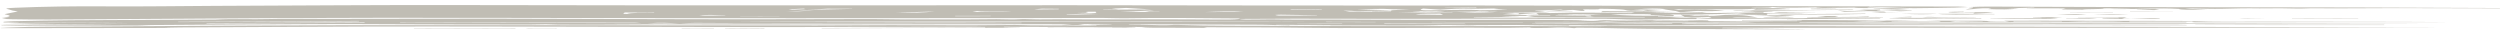 <svg width="411" height="5" viewBox="0 0 411 5" fill="none" xmlns="http://www.w3.org/2000/svg">
<path d="M203.857 3.111C203.776 3.084 203.744 3.032 203.631 3.031C197.35 2.982 191.084 2.897 184.705 3.007C183.69 3.025 182.466 2.949 181.338 2.949C177.312 2.951 173.269 2.971 169.242 2.977C163.604 2.984 157.966 2.984 152.329 2.987C144.839 2.991 137.349 2.998 129.859 2.999C126.17 2.999 122.465 2.972 118.777 2.989C112.946 3.016 107.163 2.978 101.365 2.972C88.479 2.96 75.593 2.914 62.706 2.928C51.85 2.94 40.961 2.993 30.137 3.075C22.808 3.131 15.447 3.153 8.118 3.208C6.105 3.223 4.011 3.19 1.997 3.163C1.369 3.155 0.547 3.105 0.37 3.06C0.241 3.029 1.063 2.975 1.482 2.927C1.337 2.924 0.902 2.913 0.274 2.898C2.158 2.723 1.739 2.539 0.805 2.354C0.741 2.34 0.757 2.32 0.837 2.306C1.53 2.163 2.255 2.02 2.931 1.882C2.625 1.83 2.255 1.781 2.029 1.728C1.756 1.663 1.691 1.592 1.369 1.528C0.821 1.419 0.853 1.346 2.432 1.278C7.152 1.074 12.258 1.01 17.444 1.047C23.468 1.09 29.332 0.993 35.275 0.965C42.121 0.934 48.951 0.892 55.796 0.867C61.386 0.846 67.007 0.825 72.596 0.83C84.532 0.838 96.452 0.867 108.388 0.879C114.879 0.886 121.37 0.875 127.845 0.874C135.802 0.873 143.76 0.876 151.701 0.873C159.513 0.87 167.325 0.854 175.121 0.858C186.59 0.866 198.058 0.889 209.543 0.9C218.16 0.908 226.778 0.909 235.395 0.91C238.81 0.91 242.257 0.884 245.656 0.906C251.229 0.943 256.819 0.893 262.408 0.934C267.707 0.972 273.071 0.957 278.403 0.971C283.025 0.982 287.632 1.002 292.255 1.014C299.23 1.031 306.204 1.045 313.179 1.059C316.11 1.065 319.026 1.064 321.957 1.077C322.521 1.079 323.037 1.133 323.568 1.163L323.617 1.16C322.843 1.193 322.102 1.233 321.297 1.256C320.363 1.281 319.364 1.292 318.382 1.304C316.996 1.322 315.611 1.337 314.58 1.349C312.132 1.269 309.764 1.192 307.38 1.116C307.219 1.144 307.074 1.173 306.913 1.203C307.783 1.228 308.652 1.254 309.377 1.275C307.171 1.36 305.061 1.334 304.851 1.241C302.806 1.267 300.776 1.293 298.746 1.319C298.682 1.308 298.634 1.295 298.569 1.283C298.827 1.262 299.069 1.242 299.697 1.19C296.604 1.201 293.673 1.392 291.305 1.134C291.063 1.376 288.405 1.184 287.81 1.329L293.576 1.343C293.576 1.35 293.576 1.357 293.576 1.366C293.286 1.373 292.98 1.382 292.303 1.4C293.141 1.424 293.673 1.44 294.22 1.457C294.22 1.469 294.236 1.481 294.253 1.493C292.368 1.529 290.467 1.565 288.244 1.607C288.438 1.545 288.518 1.517 288.76 1.44C287.681 1.478 286.956 1.522 286.215 1.526C284.604 1.534 282.977 1.526 281.35 1.52C280.609 1.516 279.884 1.502 278.789 1.488C280.625 1.573 282.059 1.638 283.493 1.704C282.365 1.833 280.835 1.876 279.111 1.795C278.242 1.845 277.517 1.885 276.776 1.926C277.839 1.956 278.918 1.987 279.981 2.017C278.676 2.02 277.388 2.022 276.212 2.024C275.954 1.947 275.729 1.884 275.519 1.823C274.795 1.716 274.07 1.607 273.393 1.506C273.184 1.511 273.506 1.504 273.828 1.495C272.443 1.344 271.219 1.354 268.513 1.581C269.382 1.568 270.252 1.556 271.138 1.543C270.945 1.549 270.751 1.556 270.558 1.562C271.347 1.585 272.137 1.607 273.135 1.636C271.895 1.719 271.203 1.764 270.043 1.84C270.429 1.744 270.591 1.702 270.88 1.628C270.333 1.67 270.155 1.689 269.93 1.702C268.094 1.805 267.675 1.786 267.095 1.619C266.902 1.565 266.016 1.518 265.323 1.486C264.743 1.459 263.954 1.46 262.955 1.445C263.084 1.635 260.91 1.499 260.233 1.545C260.362 1.641 260.459 1.715 260.555 1.789C260.362 1.79 260.169 1.791 259.976 1.792C259.557 1.742 259.138 1.691 258.59 1.626C257.753 1.674 257.06 1.715 256.351 1.755C256.48 1.769 256.609 1.781 256.722 1.795C257.318 1.8 257.914 1.806 258.526 1.812C258.526 1.827 258.494 1.843 258.478 1.858C256.996 1.854 255.514 1.85 254.048 1.847C255.031 1.773 255.997 1.699 256.964 1.624C256.835 1.61 256.69 1.595 256.561 1.58C255.176 1.639 253.79 1.698 252.405 1.757C252.421 1.774 252.437 1.791 252.453 1.808L254.112 1.843C253.661 1.884 253.291 1.953 252.759 1.962C250.633 2 248.459 2.018 246.3 2.043C247.879 2.061 249.441 2.07 251.02 2.066C252.486 2.063 254.113 2.008 254.789 2.147C259.251 2.017 263.632 2.091 268.174 2.16C268.287 2.134 268.464 2.095 268.722 2.042C266.692 2.026 264.888 2.013 263.197 2.001C263.294 1.939 263.374 1.885 263.471 1.831C267.449 1.846 271.525 1.901 275.584 1.817C274.102 1.864 272.62 1.911 271.025 1.96C271.799 1.972 272.636 1.985 274.134 2.008C272.765 2.017 272.056 2.021 270.751 2.029C272.411 2.056 273.506 2.064 274.505 2.092C276.47 2.145 278.225 2.117 279.868 2.023C280.11 2.059 280.255 2.121 280.593 2.128C281.56 2.147 282.59 2.146 283.605 2.147C285.248 2.147 286.907 2.143 288.55 2.139C288.534 2.132 288.518 2.126 288.502 2.118C286.311 2.083 284.105 2.048 281.914 2.013C284.572 2.02 287.23 2.026 289.952 2.032L289.887 2.142C290.725 2.137 291.482 2.133 292.497 2.128C292.142 2.089 291.917 2.064 291.562 2.025C293.963 2.03 296.153 2.036 298.36 2.041C298.36 2.046 298.392 2.052 298.408 2.057C296.878 2.076 295.348 2.094 293.818 2.113C293.818 2.12 293.818 2.128 293.818 2.135C294.816 2.144 295.799 2.152 297.2 2.164C295.461 2.181 294.075 2.213 292.754 2.203C290.854 2.189 290.064 2.224 290.564 2.377C290.644 2.402 290.499 2.433 290.467 2.461L290.499 2.456C288.196 2.432 285.893 2.408 283.025 2.378C284.684 2.354 285.78 2.337 287.262 2.315C286.521 2.267 286.021 2.233 285.619 2.206C281.672 2.384 277.581 2.409 273.168 2.369C275.535 2.399 275.374 2.515 275.004 2.64C274.199 2.653 273.393 2.666 272.588 2.68C272.588 2.7 272.588 2.72 272.572 2.74C274.086 2.75 275.6 2.759 276.953 2.769C276.76 2.663 276.566 2.564 276.325 2.435C278.048 2.447 279.514 2.456 280.98 2.466C280.931 2.489 280.899 2.513 280.851 2.536C279.868 2.521 278.886 2.507 277.726 2.49C278.064 2.541 278.338 2.583 278.564 2.62C280.11 2.609 281.56 2.6 283.46 2.588C282.8 2.541 282.494 2.52 281.721 2.465C283.718 2.48 285.603 2.451 286.472 2.51C287.632 2.59 288.019 2.738 288.953 2.892C287.117 2.888 286.086 2.886 284.781 2.882C285.039 2.919 285.152 2.952 285.297 2.953C287.117 2.966 288.953 2.976 290.789 2.983C292.352 2.989 293.898 2.99 296.234 2.997C297.828 2.905 301.259 2.9 302.806 2.991C305.318 2.973 307.171 2.961 309.023 2.948C309.071 2.975 309.12 3.001 309.168 3.028C308.073 3.039 306.994 3.052 305.898 3.061C304.014 3.078 302.113 3.097 300.228 3.11C298.537 3.122 296.846 3.133 295.171 3.129C293.656 3.126 292.174 3.099 290.66 3.086C290.129 3.082 289.597 3.086 289.05 3.087C286.585 3.099 284.137 3.121 281.689 3.117C280.867 3.115 280.078 3.046 278.95 2.991L278.87 3.135C277.871 3.132 277.082 3.131 276.293 3.128C273.361 3.115 270.607 3.261 267.643 3.193C266.306 3.162 265.066 3.094 263.729 3.086C261.812 3.074 259.831 3.111 257.898 3.109C253.984 3.105 250.069 3.082 246.155 3.08C240.663 3.079 235.17 3.096 229.677 3.095C224.072 3.093 218.483 3.072 212.877 3.071C209.865 3.071 206.837 3.096 203.825 3.111L203.873 3.115L203.857 3.111ZM237.522 1.924C237.087 1.895 236.636 1.84 236.201 1.841C234.896 1.842 233.591 1.865 232.126 1.881C232.609 1.908 233.076 1.936 233.559 1.964C232.335 1.991 231.127 2.019 229.935 2.045L238.778 2.066C238.778 2.049 238.778 2.031 238.778 2.014C237.94 2.012 237.071 2.015 236.249 2.007C235.315 1.997 234.413 1.976 233.495 1.96C234.848 1.948 236.201 1.936 237.57 1.922C239.39 1.932 241.194 1.942 243.014 1.952C242.016 1.987 241.017 2.023 240.002 2.058C242.853 2.106 245.559 2.038 246.268 1.923C245.286 1.933 244.11 1.943 242.95 1.954C243.562 1.932 244.158 1.91 244.77 1.887C244.722 1.873 244.69 1.861 244.641 1.847C242.273 1.872 239.889 1.899 237.522 1.924ZM242.29 2.848C242.29 2.868 242.306 2.888 242.322 2.907C251.68 2.907 261.039 2.909 270.381 2.91C270.381 2.891 270.381 2.872 270.397 2.853C264.083 2.838 257.769 2.823 250.955 2.807C251.712 2.748 252.018 2.722 252.276 2.702C250.585 2.555 248.845 2.616 246.719 2.698C247.959 2.711 248.813 2.72 249.667 2.729C249.667 2.74 249.667 2.752 249.667 2.764C247.218 2.792 244.754 2.82 242.306 2.848H242.29ZM243.095 1.657L243.047 1.689C244.48 1.67 245.914 1.652 247.863 1.626C246.767 1.557 246.123 1.516 245.543 1.479C245.785 1.451 245.978 1.427 246.365 1.381C244.689 1.405 243.224 1.464 242.161 1.436C239.777 1.369 238.472 1.479 236.781 1.579C235.943 1.528 235.073 1.475 233.946 1.407C233.833 1.473 233.35 1.564 233.64 1.636C233.946 1.715 234.977 1.719 236.152 1.687C237.699 1.645 239.374 1.63 241.017 1.616C241.694 1.611 242.402 1.641 243.111 1.656L243.095 1.657ZM264.808 2.379C267.385 2.543 269.978 2.702 273.925 2.498C272.717 2.481 272.04 2.471 271.46 2.463C271.364 2.42 271.46 2.367 271.154 2.345C270.413 2.29 265.758 2.324 264.808 2.379ZM252.534 2.15C251.471 2.22 250.714 2.27 249.635 2.341L249.731 2.187C249.538 2.177 249.329 2.166 249.135 2.155L247.073 2.326C248.298 2.373 249.522 2.418 250.762 2.466C250.875 2.489 251.084 2.574 251.342 2.574C252.534 2.576 253.726 2.555 254.918 2.542C254.87 2.52 254.837 2.498 254.789 2.476C253.774 2.487 252.776 2.499 251.761 2.509C251.551 2.49 251.342 2.471 251.133 2.452C251.89 2.432 252.647 2.413 252.985 2.403C252.824 2.313 252.727 2.252 252.55 2.151L252.534 2.15ZM182.756 1.424C183.175 1.461 183.481 1.488 183.916 1.526C182.901 1.541 182.128 1.551 181.371 1.562C181.371 1.576 181.387 1.589 181.403 1.604C184.045 1.584 186.686 1.563 189.231 1.544C187.862 1.463 186.477 1.383 185.14 1.304C184.334 1.345 183.61 1.381 182.756 1.424ZM228.84 1.807C228.759 1.781 228.695 1.756 228.614 1.729C227.342 1.752 226.005 1.762 224.829 1.801C223.766 1.836 222.961 1.862 222.155 1.777C221.978 1.758 221.495 1.758 220.85 1.741C221.285 1.815 221.591 1.865 221.817 1.904L228.679 1.92C228.679 1.905 228.679 1.89 228.679 1.876C227.664 1.883 226.649 1.89 225.634 1.897C225.602 1.883 225.57 1.868 225.538 1.854C226.633 1.839 227.744 1.823 228.84 1.806V1.807ZM231.884 1.531C230.756 1.528 229.484 1.556 228.952 1.518C227.02 1.386 225.409 1.503 223.089 1.535C225.344 1.599 227.084 1.648 228.598 1.69C229.758 1.634 230.724 1.587 231.9 1.531H231.884ZM236.765 2.236C235.669 2.278 233.559 2.179 232.738 2.386C234.332 2.407 235.734 2.423 237.248 2.443C237.055 2.358 236.926 2.305 236.765 2.237V2.236ZM216.55 2.554C216.517 2.539 216.501 2.523 216.469 2.508C214.504 2.475 212.555 2.442 210.574 2.414C210.284 2.41 209.623 2.447 209.64 2.458C209.72 2.497 210.01 2.563 210.236 2.564C212.329 2.568 214.44 2.559 216.534 2.555L216.55 2.554ZM274.505 2.915C276.244 2.928 277.984 2.94 279.723 2.954C281.785 2.972 281.479 2.892 280.932 2.786C279.917 2.823 278.338 2.896 278.225 2.884C276.824 2.739 275.681 2.881 274.505 2.914V2.915ZM188.265 1.907C188.78 1.841 189.199 1.786 189.747 1.713C187.54 1.808 185.671 1.887 184.173 1.951L190.616 1.966C190.616 1.955 190.616 1.946 190.616 1.935C189.859 1.926 189.102 1.917 188.265 1.907ZM255.739 2.569C255.739 2.582 255.739 2.595 255.739 2.609C257.35 2.606 258.961 2.603 260.588 2.599C260.641 2.689 261.151 2.732 262.118 2.727C261.941 2.702 261.49 2.668 261.554 2.641C261.86 2.506 260.717 2.5 259.589 2.508C258.284 2.519 257.012 2.547 255.723 2.568L255.739 2.569ZM257.398 2.447C259.267 2.445 261.232 2.51 263.31 2.383C260.572 2.361 258.333 2.342 256.11 2.323C256.094 2.336 256.077 2.347 256.061 2.36C256.802 2.37 257.559 2.38 258.687 2.396C257.962 2.426 257.688 2.436 257.415 2.447H257.398ZM132.694 1.614C135.448 1.558 137.768 1.511 140.087 1.463C140.087 1.455 140.087 1.447 140.087 1.439L135.964 1.429C134.933 1.488 134.063 1.536 132.694 1.614ZM166.359 1.978C164.78 1.841 162.042 2.023 160.624 1.81C160.35 1.866 160.157 1.902 159.867 1.964C162.235 1.969 164.313 1.974 166.375 1.978H166.359ZM177.167 2.133C180.114 2.203 180.485 2.173 180.114 1.926C177.779 1.904 178.681 2.021 178.922 2.101C178.359 2.112 177.908 2.119 177.167 2.133ZM198.074 1.984C200.233 1.977 202.407 1.971 204.549 1.965C202.359 1.794 200.184 1.911 198.074 1.984ZM102.702 2.05C102.605 2.136 102.524 2.204 102.444 2.271L103.104 2.293C103.652 2.076 105.536 2.095 107.566 2.139C107.55 2.121 107.534 2.103 107.518 2.086C105.859 2.074 104.2 2.062 102.702 2.052V2.05ZM175.282 2.379C175.346 2.396 175.411 2.413 175.475 2.43C177.102 2.39 178.745 2.349 180.533 2.305C178.262 2.176 176.877 2.32 175.282 2.378V2.379ZM174.042 1.52C174.042 1.496 174.042 1.472 174.058 1.449C173.124 1.439 172.173 1.417 171.287 1.426C170.885 1.431 170.595 1.5 170.047 1.566C171.738 1.547 172.898 1.533 174.042 1.521V1.52ZM147.335 2.067C149.929 2.124 151.926 2.074 153.682 1.89C151.443 1.953 149.494 2.007 147.335 2.067ZM121.676 2.639C121.676 2.646 121.676 2.653 121.692 2.662L128.135 2.677C128.135 2.669 128.135 2.662 128.135 2.653C125.993 2.648 123.835 2.643 121.692 2.639H121.676ZM119.228 2.568C119.228 2.553 119.228 2.537 119.228 2.522C117.81 2.52 116.312 2.345 114.911 2.558L119.228 2.569V2.568ZM133.789 1.724C132.758 1.697 131.26 1.776 129.295 1.96C130.777 1.882 132.275 1.804 133.789 1.724ZM217.307 1.544C217.291 1.524 217.274 1.504 217.258 1.484C215.535 1.508 213.828 1.532 212.104 1.556C212.152 1.578 212.201 1.601 212.249 1.623C213.94 1.597 215.615 1.57 217.307 1.544ZM157.032 2.614C157.032 2.631 157.032 2.648 157.032 2.665C158.965 2.662 160.914 2.658 162.847 2.655C162.847 2.638 162.847 2.62 162.847 2.603C160.914 2.607 158.965 2.61 157.032 2.614ZM129.649 1.524C129.843 1.55 130.02 1.577 130.213 1.603C130.954 1.568 131.711 1.536 132.388 1.496C132.484 1.49 132.194 1.444 132.082 1.417C131.26 1.453 130.455 1.489 129.633 1.524H129.649ZM242.676 1.301C242.692 1.279 242.708 1.258 242.74 1.236L237.538 1.223C237.538 1.232 237.538 1.243 237.538 1.252C239.245 1.268 240.969 1.284 242.676 1.301ZM280.062 1.639C280.062 1.633 280.094 1.626 280.11 1.619C278.999 1.596 277.871 1.577 276.792 1.548C276.437 1.539 276.196 1.506 275.906 1.484C275.681 1.518 275.455 1.555 275.165 1.599C276.985 1.614 278.531 1.627 280.078 1.639H280.062Z" fill="#C0BDB4"/>
<path d="M203.809 3.107C203.986 3.242 205.355 3.239 206.45 3.214C208.222 3.174 209.736 3.176 211.54 3.223C213.087 3.262 214.971 3.226 216.695 3.22C217.758 3.215 218.821 3.204 219.932 3.219C219.626 3.226 219.32 3.233 219.61 3.226C225.618 3.24 232.206 3.259 238.81 3.269C241.871 3.275 244.931 3.256 247.976 3.259C252.405 3.263 256.851 3.278 261.345 3.325C260.62 3.343 259.879 3.362 259.154 3.38C260.54 3.407 261.989 3.514 263.004 3.343C263.165 3.316 264.051 3.303 264.599 3.304C267.917 3.308 271.235 3.309 274.537 3.326C276.18 3.334 277.742 3.419 279.466 3.329C279.724 3.315 280.916 3.363 280.9 3.369C280.352 3.556 282.156 3.464 283.09 3.488C287.246 3.587 291.305 3.432 295.429 3.472C295.429 3.456 295.429 3.44 295.445 3.424C292.433 3.417 289.404 3.41 286.392 3.403C286.392 3.381 286.392 3.36 286.408 3.337C289.662 3.345 292.932 3.352 296.186 3.361C296.186 3.344 296.186 3.327 296.202 3.309C295.396 3.301 294.591 3.294 293.769 3.286C293.769 3.278 293.802 3.268 293.802 3.26C300.792 3.307 307.767 3.353 315.225 3.403C313.517 3.433 312.213 3.456 310.908 3.478C310.956 3.497 311.004 3.517 311.053 3.536C313.582 3.543 316.111 3.548 318.849 3.554C319.461 3.483 318.752 3.429 316.723 3.391C319.735 3.399 322.763 3.404 325.775 3.414C326.097 3.414 326.645 3.432 326.677 3.447C327.064 3.628 328.835 3.517 330.35 3.589C329.899 3.498 329.721 3.46 329.448 3.407C331.638 3.405 333.716 3.398 335.778 3.401C343.171 3.412 350.565 3.427 357.958 3.443C358.812 3.445 359.762 3.447 360.455 3.477C363.934 3.628 367.703 3.557 371.36 3.563C379.268 3.578 387.177 3.582 395.086 3.593C397.663 3.596 400.224 3.604 402.785 3.633C392.299 3.637 381.813 3.64 371.311 3.647C368.363 3.649 365.432 3.662 362.484 3.666C361.325 3.667 359.746 3.69 360.648 3.54C357.008 3.531 353.544 3.523 350.081 3.515C350.081 3.536 350.065 3.559 350.049 3.58C353.19 3.587 356.315 3.595 359.456 3.602C359.456 3.627 359.424 3.651 359.424 3.675C338.226 3.664 317.045 3.652 295.847 3.64C295.847 3.663 295.847 3.686 295.831 3.708C330.14 3.772 364.466 3.825 398.807 3.843C395.956 3.852 393.105 3.864 390.238 3.869C387.354 3.875 384.487 3.871 381.604 3.875C373.711 3.882 365.835 3.893 357.942 3.898C352.385 3.901 346.828 3.898 341.271 3.898C335.456 3.898 329.641 3.898 323.826 3.891C319.139 3.886 314.467 3.857 309.78 3.863C305.496 3.868 301.211 3.919 296.943 3.928C293.785 3.934 290.628 3.903 287.471 3.89C284.105 3.878 280.722 3.867 277.356 3.859C277.082 3.859 276.792 3.887 276.502 3.902C276.502 3.919 276.502 3.935 276.518 3.952C278.564 3.962 280.593 3.982 282.639 3.984C290.129 3.989 297.603 3.98 305.093 3.992C315.515 4.009 325.936 4.04 336.358 4.062C338.919 4.067 341.496 4.055 344.057 4.056C348.744 4.058 353.448 4.063 358.135 4.07C358.602 4.07 359.053 4.089 359.504 4.098C359.488 4.117 359.472 4.135 359.456 4.154C341.512 4.145 323.568 4.134 305.625 4.128C287.665 4.121 269.705 4.121 251.68 4.15C253.79 4.155 255.901 4.16 257.995 4.165C257.962 4.186 257.93 4.208 257.882 4.23C255.256 4.192 252.647 4.155 250.021 4.118C249.812 4.115 249.602 4.103 249.393 4.104C246.784 4.115 244.174 4.128 241.259 4.142C241.903 4.16 242.37 4.173 242.805 4.185C242.805 4.185 242.708 4.192 242.628 4.19C241.194 4.168 239.777 4.144 238.359 4.121C238.086 4.117 237.747 4.109 237.506 4.116C232.432 4.276 227.197 4.159 222.042 4.183C219.497 4.195 216.936 4.174 214.408 4.137C215.841 4.141 217.275 4.144 218.708 4.148C218.708 4.134 218.708 4.121 218.724 4.108C215.745 4.1 212.781 4.094 209.801 4.086C209.785 4.1 209.769 4.114 209.752 4.128C210.526 4.133 211.315 4.138 212.088 4.144C212.024 4.159 211.959 4.172 211.895 4.187C210.703 4.151 209.495 4.114 208.287 4.08C207.949 4.071 207.578 4.064 207.224 4.063C200.909 4.037 194.579 4.01 188.265 3.988C187.379 3.985 186.477 4.005 185.591 4.014C185.591 4.029 185.591 4.045 185.591 4.06C186.622 4.068 187.814 4.057 188.652 4.092C190.15 4.153 191.454 4.177 192.968 4.101C193.178 4.091 193.58 4.094 193.822 4.102C199.089 4.281 204.775 4.226 210.268 4.25C217.903 4.283 225.57 4.284 233.221 4.29C239.922 4.295 246.623 4.288 253.323 4.289C256.239 4.289 259.154 4.298 262.07 4.301C262.843 4.301 263.632 4.292 264.422 4.26C262.891 4.244 261.361 4.227 259.831 4.212C259.831 4.206 259.847 4.201 259.863 4.196C283.67 4.26 307.477 4.34 331.316 4.385C355.187 4.431 379.059 4.44 402.93 4.506C382.812 4.53 362.71 4.572 342.591 4.576C322.795 4.58 302.999 4.539 283.203 4.575C283.171 4.594 283.138 4.613 283.106 4.631C287.568 4.688 292.046 4.747 296.91 4.809C296.314 4.82 296.041 4.83 295.767 4.829C287.536 4.802 279.289 4.784 271.074 4.737C268.11 4.72 265.243 4.63 262.311 4.579C261.313 4.562 260.282 4.559 259.251 4.556C259.138 4.556 259.009 4.598 258.816 4.633C257.592 4.504 256.303 4.487 254.531 4.585C253.855 4.623 252.55 4.593 251.487 4.595C251.584 4.564 251.664 4.541 251.761 4.509C249.184 4.569 246.8 4.604 244.062 4.565C241.082 4.524 237.876 4.581 234.751 4.589C229.822 4.6 224.878 4.62 219.965 4.609C216.534 4.601 213.151 4.543 209.72 4.518C207.513 4.501 205.291 4.502 203.068 4.496C201.376 4.491 199.685 4.487 197.913 4.483C198.074 4.515 198.203 4.537 198.429 4.579C195.852 4.573 193.435 4.574 191.035 4.559C189.843 4.552 188.378 4.587 187.685 4.451C187.508 4.416 186.01 4.423 184.963 4.45L186.686 4.492C186.67 4.507 186.654 4.522 186.622 4.537C181.822 4.525 177.038 4.515 172.238 4.503C172.238 4.49 172.238 4.476 172.238 4.464L182.837 4.488C182.837 4.475 182.837 4.463 182.837 4.45C176.925 4.436 171.014 4.422 165.086 4.409C165.054 4.427 165.022 4.444 164.99 4.462C165.876 4.482 166.745 4.502 167.631 4.522C167.631 4.53 167.647 4.539 167.663 4.548C156.807 4.582 145.967 4.617 135.11 4.651L135.078 4.606C144.034 4.571 152.99 4.537 161.961 4.502C161.961 4.48 161.961 4.457 161.961 4.434C161.285 4.422 160.625 4.4 159.948 4.401C153.118 4.405 146.305 4.411 139.475 4.422C135.948 4.428 132.436 4.454 128.909 4.455C123.915 4.455 118.922 4.443 113.929 4.433C103.346 4.412 92.779 4.383 82.197 4.367C74.932 4.357 67.636 4.342 60.371 4.365C49.547 4.4 38.755 4.467 27.947 4.521C27.769 4.521 27.592 4.53 27.045 4.546C27.947 4.563 28.51 4.574 29.493 4.593C19.442 4.606 9.858 4.617 0.258 4.63C0.193 4.617 0.129 4.606 0.064 4.593C0.483 4.571 0.886 4.548 1.305 4.528C5.557 4.329 10.341 4.399 14.899 4.357C19.007 4.317 23.131 4.301 27.254 4.279C36.854 4.231 46.454 4.156 56.054 4.145C70.922 4.126 85.805 4.146 100.672 4.154C111.867 4.161 123.062 4.18 134.256 4.182C138.219 4.182 142.197 4.139 146.16 4.136C150.767 4.132 155.373 4.156 159.98 4.154C162.267 4.153 164.571 4.11 166.858 4.102C167.728 4.099 168.598 4.161 169.5 4.165C173.076 4.181 176.651 4.185 180.227 4.193C180.26 4.177 180.276 4.159 180.308 4.142C179.776 4.127 179.261 4.113 178.745 4.098C180.066 4.089 181.403 4.078 182.724 4.068C182.724 4.056 182.756 4.043 182.772 4.031C181.323 4.006 179.889 3.979 178.23 3.95C178.069 3.969 177.715 4.008 177.247 4.06C177.908 4.075 178.359 4.085 178.826 4.096C177.537 4.108 176.249 4.119 174.477 4.135C175.153 4.084 175.427 4.062 176.184 4.006C174.525 3.994 173.285 3.978 172.045 3.978C165.634 3.983 159.223 3.99 152.812 3.996C141.891 4.007 130.97 4.021 120.05 4.026C116.055 4.028 112.044 3.997 108.049 4.003C104.538 4.007 101.043 4.047 97.531 4.06C95.631 4.067 93.698 4.056 91.797 4.045C91.169 4.042 90.557 4.012 89.751 3.989C89.091 4.001 88.124 4.033 87.19 4.032C79.958 4.023 72.677 4.032 65.493 3.986C57.069 3.932 48.709 3.967 40.333 4.017C34.535 4.051 28.736 4.093 22.599 4.133C23.404 4.156 23.984 4.172 24.918 4.199C16.43 4.205 8.344 4.212 0.274 4.218C0.258 4.201 0.242 4.184 0.226 4.168C7.071 3.99 14.336 4.038 21.326 3.912C14.223 3.941 7.103 3.971 0 4C6.588 3.703 13.933 3.788 20.94 3.68C14.175 3.712 7.41 3.745 0.644 3.778L0.483 3.716C1.353 3.692 2.223 3.668 3.077 3.645C3.077 3.637 3.044 3.63 3.028 3.622L0.725 3.617C0.66 3.605 0.58 3.593 0.515 3.581C1.095 3.549 1.643 3.5 2.287 3.488C5.428 3.427 8.569 3.35 11.742 3.329C19.667 3.277 27.608 3.252 35.533 3.217C38.223 3.055 41.364 3.215 44.408 3.127C47.211 3.047 50.674 3.106 53.831 3.102C59.775 3.095 65.735 3.084 71.679 3.077C75.061 3.072 78.444 3.065 81.826 3.07C86.337 3.077 90.847 3.094 95.357 3.106C104.055 3.13 112.737 3.167 121.435 3.172C128.699 3.176 135.964 3.137 143.244 3.13C145.081 3.127 146.917 3.191 148.769 3.195C152.329 3.203 155.889 3.193 159.449 3.185C160.898 3.18 162.364 3.15 163.814 3.15C165.183 3.15 166.455 3.248 167.986 3.139C168.404 3.109 169.967 3.198 170.901 3.186C174.831 3.134 178.681 3.217 182.595 3.192C186.574 3.167 190.6 3.18 194.611 3.185C196.48 3.187 198.348 3.205 200.217 3.213C201.538 3.22 202.923 3.237 203.728 3.121L203.68 3.117L203.809 3.107ZM271.332 3.485C269.592 3.378 265.613 3.339 263.89 3.417C266.419 3.439 268.883 3.461 271.348 3.483C271.799 3.477 272.25 3.464 272.701 3.464C274.312 3.465 275.922 3.471 277.533 3.475L277.581 3.428C275.826 3.417 274.07 3.4 272.314 3.398C272.008 3.398 271.67 3.456 271.348 3.486L271.332 3.485ZM111.69 3.848C110.095 3.773 108.565 3.663 106.455 3.835L111.674 3.848C130.423 3.834 149.188 3.819 167.937 3.806C167.937 3.788 167.937 3.77 167.937 3.752C163.508 3.741 159.094 3.722 154.665 3.723C149.849 3.723 145.016 3.755 140.2 3.754C131.583 3.751 122.933 3.842 114.315 3.759C113.51 3.752 112.576 3.818 111.69 3.85V3.848ZM214.73 3.591C205.581 3.488 124.753 3.447 121.161 3.55C152.635 3.564 184.222 3.577 214.73 3.591ZM252.309 3.611C252.309 3.624 252.341 3.638 252.357 3.652C264.405 3.681 276.438 3.708 288.486 3.737C287.729 3.69 286.956 3.664 286.167 3.662C282.43 3.648 278.644 3.662 274.94 3.625C271.187 3.589 267.079 3.719 264.148 3.53C263.407 3.569 262.907 3.618 262.408 3.619C260.813 3.621 259.203 3.601 257.608 3.599C255.852 3.597 254.08 3.606 252.325 3.611H252.309ZM65.799 3.676C65.783 3.689 65.751 3.702 65.735 3.715C78.83 3.745 91.942 3.776 105.521 3.808C104.892 3.761 104.651 3.727 104.393 3.727C91.523 3.708 78.669 3.693 65.799 3.676ZM33.923 3.8C33.939 3.824 33.955 3.847 33.987 3.87C38.352 3.849 42.717 3.826 47.082 3.807C51.367 3.788 55.668 3.774 59.968 3.757C59.952 3.733 59.92 3.709 59.904 3.685C51.238 3.723 42.588 3.762 33.923 3.8ZM59.05 3.5C59.034 3.48 59.002 3.46 58.986 3.44C49.08 3.489 39.19 3.539 29.284 3.587C29.284 3.601 29.299 3.616 29.316 3.63C39.238 3.586 49.144 3.543 59.066 3.5H59.05ZM251.841 3.844C251.874 3.858 251.89 3.871 251.922 3.884C255.643 3.893 259.364 3.901 263.068 3.911C261.168 3.855 259.283 3.829 257.383 3.824C255.546 3.818 253.678 3.836 251.825 3.844H251.841ZM250.344 3.674C250.344 3.664 250.376 3.652 250.376 3.641C245.382 3.63 240.373 3.618 235.38 3.606C235.38 3.617 235.38 3.629 235.38 3.639C240.373 3.651 245.35 3.663 250.344 3.674ZM264.969 3.899C268.287 3.906 271.605 3.915 274.924 3.922C274.924 3.901 274.924 3.879 274.924 3.858C271.573 3.889 268.223 3.774 264.969 3.899ZM227.6 3.872C227.6 3.891 227.567 3.912 227.567 3.931C231.997 3.941 236.443 3.952 240.953 3.962C240.904 3.946 240.84 3.906 240.759 3.906C236.378 3.894 231.997 3.883 227.6 3.872ZM349.357 3.514C346.055 3.507 343.203 3.499 339.853 3.492C341.786 3.599 347.424 3.607 349.357 3.514ZM331.042 3.48C331.042 3.51 331.026 3.539 331.01 3.568C333.668 3.562 336.325 3.554 338.967 3.548C338.967 3.532 338.967 3.515 338.983 3.499C336.342 3.493 333.684 3.487 331.042 3.48ZM310.36 3.402C308.266 3.422 306.736 3.436 304.707 3.455C306.8 3.592 308.701 3.577 310.36 3.402ZM213.248 3.879C213.248 3.886 213.264 3.893 213.28 3.9C215.745 3.905 218.193 3.912 220.657 3.917C220.657 3.899 220.657 3.882 220.657 3.864C218.193 3.868 215.728 3.873 213.264 3.878L213.248 3.879ZM325.952 3.511C325.968 3.499 326.001 3.487 326.017 3.475C324.487 3.472 322.972 3.464 321.442 3.468C321.168 3.468 320.895 3.511 320.621 3.534C320.878 3.551 321.168 3.585 321.378 3.582C322.908 3.563 324.406 3.535 325.936 3.511H325.952ZM218.032 3.587C217.999 3.599 217.984 3.611 217.951 3.622L226.134 3.641C226.134 3.63 226.134 3.618 226.15 3.606C223.444 3.6 220.738 3.594 218.032 3.587Z" fill="#C0BDB4"/>
<path d="M323.552 1.163C326.129 1.025 328.98 1.102 331.686 1.106C339.225 1.118 346.747 1.159 354.285 1.175C365.335 1.198 376.385 1.201 387.435 1.228C395.295 1.246 403.139 1.287 411 1.319C411 1.336 410.984 1.354 410.968 1.371C405.314 1.357 399.66 1.34 394.007 1.333C391.736 1.33 389.448 1.352 387.161 1.361C385.856 1.367 384.551 1.37 383.247 1.373C381.716 1.376 380.283 1.319 378.608 1.397C377.754 1.437 376.079 1.359 374.774 1.354C373.663 1.349 372.455 1.396 371.44 1.376C369.169 1.33 367.316 1.399 365.238 1.446C363.789 1.479 361.985 1.41 360.326 1.391C360.003 1.387 359.649 1.401 359.214 1.447C360.422 1.478 361.63 1.509 362.822 1.539C360.213 1.656 358.312 1.617 358.199 1.463C354.897 1.271 351.901 1.495 348.744 1.495C348.1 1.495 347.472 1.5 346.763 1.468C347.923 1.455 349.099 1.442 350.258 1.428C350.242 1.42 350.226 1.41 350.21 1.402C348.954 1.389 347.713 1.376 346.457 1.366C346.264 1.364 345.893 1.377 345.877 1.385C345.78 1.554 342.93 1.446 342.382 1.586C342.334 1.599 340.288 1.568 338.903 1.554C339.128 1.498 339.337 1.448 339.627 1.378C337.598 1.373 335.407 1.369 333.217 1.363C333.217 1.353 333.217 1.341 333.217 1.331C333.652 1.32 334.087 1.31 334.505 1.3C334.441 1.284 334.376 1.268 334.296 1.252C333.023 1.287 331.751 1.323 329.995 1.372C330.962 1.395 331.348 1.404 331.848 1.415C330.462 1.568 328.852 1.572 326.854 1.494C327.031 1.45 327.192 1.41 327.402 1.36C324.986 1.306 324.889 1.496 323.149 1.586C323.455 1.502 323.552 1.447 323.858 1.402C324.454 1.314 324.76 1.234 323.617 1.161L323.568 1.164L323.552 1.163Z" fill="#C0BDB4"/>
<path d="M360.89 4.051C371.247 4.057 381.604 4.064 391.961 4.071C391.961 4.086 391.961 4.102 391.961 4.116C386.791 4.12 381.62 4.129 376.449 4.125C371.279 4.121 366.124 4.103 360.954 4.09C360.922 4.077 360.906 4.064 360.874 4.051H360.89Z" fill="#C0BDB4"/>
<path d="M310.715 2.988C315.869 2.878 320.83 2.947 325.775 3.028C325.743 3.053 325.695 3.077 325.663 3.101C323.617 3.075 321.587 3.033 319.542 3.028C318.092 3.024 316.594 3.085 315.128 3.086C313.63 3.087 312.116 3.053 310.618 3.033C310.65 3.019 310.683 3.004 310.715 2.989V2.988Z" fill="#C0BDB4"/>
<path d="M286.344 1.891C286.988 1.872 287.649 1.853 288.422 1.831C287.375 1.669 286.264 1.776 285.2 1.817C285.088 1.801 284.991 1.786 284.878 1.771C285.297 1.747 285.7 1.705 286.118 1.703C287.697 1.694 289.275 1.697 290.854 1.701C293.947 1.706 297.023 1.714 300.486 1.723C296.782 1.765 293.431 1.803 289.759 1.846C290.532 1.887 290.999 1.911 291.466 1.936C291.418 1.949 291.369 1.961 291.305 1.973C289.646 1.955 287.971 1.937 286.312 1.919C286.312 1.909 286.344 1.9 286.344 1.89V1.891Z" fill="#C0BDB4"/>
<path d="M297.056 2.819C298.103 2.808 299.15 2.797 300.197 2.786C299.778 2.741 299.359 2.697 298.731 2.631C300.261 2.634 301.389 2.637 302.242 2.639C302.049 2.692 301.84 2.746 301.646 2.799C302.887 2.79 304.159 2.789 305.351 2.767C305.963 2.755 306.462 2.704 307.364 2.701C307.284 2.73 307.203 2.76 307.091 2.804C307.638 2.796 308.057 2.785 308.46 2.788C308.846 2.791 309.201 2.809 309.571 2.822C309.555 2.839 309.539 2.856 309.523 2.872C305.399 2.878 301.276 2.883 297.168 2.887C297.136 2.865 297.088 2.843 297.056 2.821V2.819Z" fill="#C0BDB4"/>
<path d="M335.617 2.928C335.166 2.915 334.698 2.903 334.247 2.889C334.247 2.872 334.247 2.855 334.247 2.839C335.665 2.835 337.082 2.83 339.112 2.825C338.307 2.887 337.823 2.924 337.292 2.964C337.646 2.979 337.984 2.993 338.323 3.006C337.662 3.135 332.605 3.139 327.241 3.022C327.241 3.007 327.241 2.992 327.241 2.977C330.027 2.983 332.814 2.989 335.6 2.997C335.6 2.974 335.617 2.951 335.633 2.928H335.617Z" fill="#C0BDB4"/>
<path d="M292.32 2.375C292.631 2.309 294.054 2.272 296.588 2.262C296.427 2.279 296.282 2.297 296.105 2.316C299.617 2.289 303.128 2.264 306.623 2.237L306.736 2.293C305.238 2.321 303.772 2.359 302.258 2.374C300.68 2.39 299.069 2.387 297.458 2.387C295.815 2.387 294.156 2.379 292.32 2.375Z" fill="#C0BDB4"/>
<path d="M348.245 2.916C346.038 2.911 343.832 2.905 341.625 2.9C341.625 2.89 341.625 2.881 341.625 2.87C344.234 2.862 346.844 2.853 349.663 2.844C349.357 2.923 349.099 2.99 348.857 3.051C351.032 3.197 353.013 2.877 355.043 3.031C355.043 3.054 355.043 3.077 355.043 3.099C351.966 3.104 348.874 3.109 345.797 3.114C345.716 3.09 345.636 3.065 345.555 3.042C346.006 3.029 346.441 3.012 346.892 3.004C347.375 2.994 347.891 2.993 348.39 2.988C348.342 2.963 348.293 2.939 348.229 2.915L348.245 2.916Z" fill="#C0BDB4"/>
<path d="M68.054 4.613C73.612 4.626 79.185 4.64 84.742 4.652C84.742 4.667 84.742 4.683 84.742 4.698C79.185 4.685 73.628 4.672 68.054 4.659C68.054 4.644 68.054 4.628 68.054 4.613Z" fill="#C0BDB4"/>
<path d="M309.168 1.668C307.847 1.769 308.766 1.781 309.958 1.807C308.798 1.817 307.59 1.816 306.462 1.837C305.335 1.859 304.272 1.905 303.241 1.938C302.935 1.875 302.661 1.82 302.081 1.707C304.562 1.931 305.496 1.729 307.058 1.683C306.527 1.651 306.172 1.63 305.657 1.599C306.994 1.591 308.057 1.585 309.136 1.578L309.088 1.576C309.088 1.608 309.088 1.639 309.088 1.67L309.136 1.668H309.168Z" fill="#C0BDB4"/>
<path d="M318.543 2.264C321.668 2.271 324.776 2.279 327.901 2.286C327.901 2.304 327.902 2.323 327.885 2.341C325.018 2.328 322.199 2.47 319.316 2.351C318.946 2.336 318.801 2.292 318.543 2.262V2.264Z" fill="#C0BDB4"/>
<path d="M322.94 1.964C322.489 1.973 322.038 1.981 321.346 1.994C323.343 2.131 326.097 1.871 327.676 2.087C326.71 2.135 325.791 2.181 324.374 2.252C324.519 2.161 324.583 2.126 324.648 2.087C323.907 2.083 323.279 2.08 322.634 2.074C321.603 2.066 320.17 2.089 320.363 1.962C320.395 1.939 321.926 1.927 322.763 1.91C322.811 1.928 322.876 1.947 322.924 1.965L322.94 1.964Z" fill="#C0BDB4"/>
<path d="M309.152 1.579C309.925 1.551 310.698 1.525 312.035 1.477L308.121 1.467C308.073 1.455 308.024 1.441 307.96 1.428C308.926 1.395 309.925 1.333 310.843 1.338C311.874 1.345 312.825 1.412 313.968 1.459C312.535 1.578 310.94 1.602 309.12 1.577L309.152 1.579Z" fill="#C0BDB4"/>
<path d="M298.924 1.47C301.259 1.496 302.967 1.515 304.69 1.536C304.626 1.559 304.578 1.581 304.513 1.604L297.732 1.504C297.716 1.48 297.7 1.457 297.684 1.434C299.021 1.4 300.357 1.365 301.71 1.331C301.775 1.343 301.855 1.354 301.92 1.367C301.082 1.396 300.245 1.425 298.924 1.471V1.47Z" fill="#C0BDB4"/>
<path d="M376.82 2.989L387.692 3.015C387.692 3.031 387.692 3.046 387.676 3.062C384.052 3.054 380.412 3.045 376.788 3.037C376.788 3.021 376.804 3.005 376.82 2.989Z" fill="#C0BDB4"/>
<path d="M290.483 2.458C291.224 2.458 292.062 2.442 292.706 2.462C293.576 2.489 294.317 2.545 295.09 2.587C293.721 2.674 293.157 2.665 292.545 2.587C290.967 2.572 289.887 2.561 288.277 2.546C289.404 2.514 290.081 2.496 290.773 2.476C290.773 2.476 290.773 2.464 290.725 2.46C290.693 2.455 290.612 2.453 290.532 2.45L290.483 2.454V2.458Z" fill="#C0BDB4"/>
<path d="M324.825 2.883L316.014 2.862C317.029 2.693 317.77 2.8 318.575 2.812C319.638 2.828 320.766 2.815 321.861 2.82C322.86 2.826 323.858 2.837 324.841 2.847C324.841 2.858 324.825 2.87 324.809 2.882L324.825 2.883Z" fill="#C0BDB4"/>
<path d="M294.881 2.861C293.27 2.864 291.643 2.867 290.033 2.871C289.968 2.858 289.92 2.845 289.855 2.833C290.612 2.782 291.369 2.732 292.014 2.689C293.045 2.739 293.931 2.782 294.8 2.825C294.833 2.837 294.849 2.848 294.881 2.861Z" fill="#C0BDB4"/>
<path d="M338.13 2.31C339.982 2.314 341.48 2.317 343.059 2.321C341.818 2.479 340.804 2.479 338.13 2.31Z" fill="#C0BDB4"/>
<path d="M344.299 2.327C346.2 2.331 347.826 2.336 349.888 2.34C347.633 2.477 346.055 2.432 344.299 2.327Z" fill="#C0BDB4"/>
<path d="M339.692 2.998C341.222 2.988 342.736 2.978 344.782 2.967C342.962 3.208 341.19 3.004 339.692 3.052C339.692 3.034 339.692 3.016 339.692 2.998Z" fill="#C0BDB4"/>
<path d="M318.543 2.262C316.867 2.377 314.999 2.383 312.679 2.251C314.999 2.256 316.771 2.261 318.543 2.264V2.261V2.262Z" fill="#C0BDB4"/>
<path d="M309.12 1.671C310.827 1.688 312.535 1.706 314.242 1.723C314.258 1.74 314.274 1.758 314.306 1.775C313.598 1.801 312.889 1.828 312.39 1.847C311.198 1.78 310.199 1.724 309.184 1.668L309.136 1.671H309.12Z" fill="#C0BDB4"/>
<path d="M351.386 1.529C352.513 1.512 353.657 1.496 355.042 1.476C354.752 1.538 354.527 1.587 354.189 1.661C353.415 1.636 352.352 1.6 351.273 1.564C351.305 1.552 351.337 1.541 351.37 1.53L351.386 1.529Z" fill="#C0BDB4"/>
<path d="M125.687 4.702C123.529 4.715 121.386 4.728 119.228 4.739C119.228 4.723 119.196 4.707 119.18 4.69C121.338 4.676 123.497 4.662 125.655 4.649L125.687 4.702Z" fill="#C0BDB4"/>
<path d="M117.36 4.756C115.588 4.752 113.816 4.748 112.06 4.743C112.06 4.731 112.06 4.717 112.076 4.704C113.848 4.708 115.62 4.713 117.376 4.717V4.756H117.36Z" fill="#C0BDB4"/>
<path d="M340.32 2.08C342.672 2.085 345.008 2.091 347.359 2.097C347.359 2.11 347.359 2.122 347.359 2.135L340.288 2.118C340.304 2.106 340.32 2.093 340.336 2.08H340.32Z" fill="#C0BDB4"/>
<path d="M307.67 2.08C308.363 2.035 308.637 2.018 309.055 1.992C308.395 1.962 307.864 1.938 307.348 1.915C309.877 1.882 309.925 1.884 310.006 2.035C310.682 2.041 311.391 2.046 312.084 2.051C312.084 2.055 312.084 2.06 312.084 2.064C310.795 2.069 309.523 2.073 307.686 2.081L307.67 2.08Z" fill="#C0BDB4"/>
<path d="M86.562 4.65C88.221 4.655 89.88 4.658 91.539 4.662C91.539 4.674 91.523 4.685 91.507 4.697L86.53 4.685C86.53 4.674 86.546 4.662 86.562 4.65Z" fill="#C0BDB4"/>
<path d="M314.242 2.737C314.226 2.772 314.323 2.84 314.162 2.844C313.163 2.869 312.1 2.879 311.021 2.861C311.987 2.824 312.938 2.787 314.242 2.737Z" fill="#C0BDB4"/>
<path d="M350.162 1.861L357.217 1.878C357.217 1.884 357.217 1.89 357.233 1.895C354.881 1.901 352.53 1.906 350.178 1.91C350.178 1.894 350.178 1.877 350.178 1.861H350.162Z" fill="#C0BDB4"/>
<path d="M372.519 3.073C371.086 3.08 369.668 3.087 368.106 3.094C368.514 3.03 369.985 3.023 372.519 3.073Z" fill="#C0BDB4"/>
</svg>
